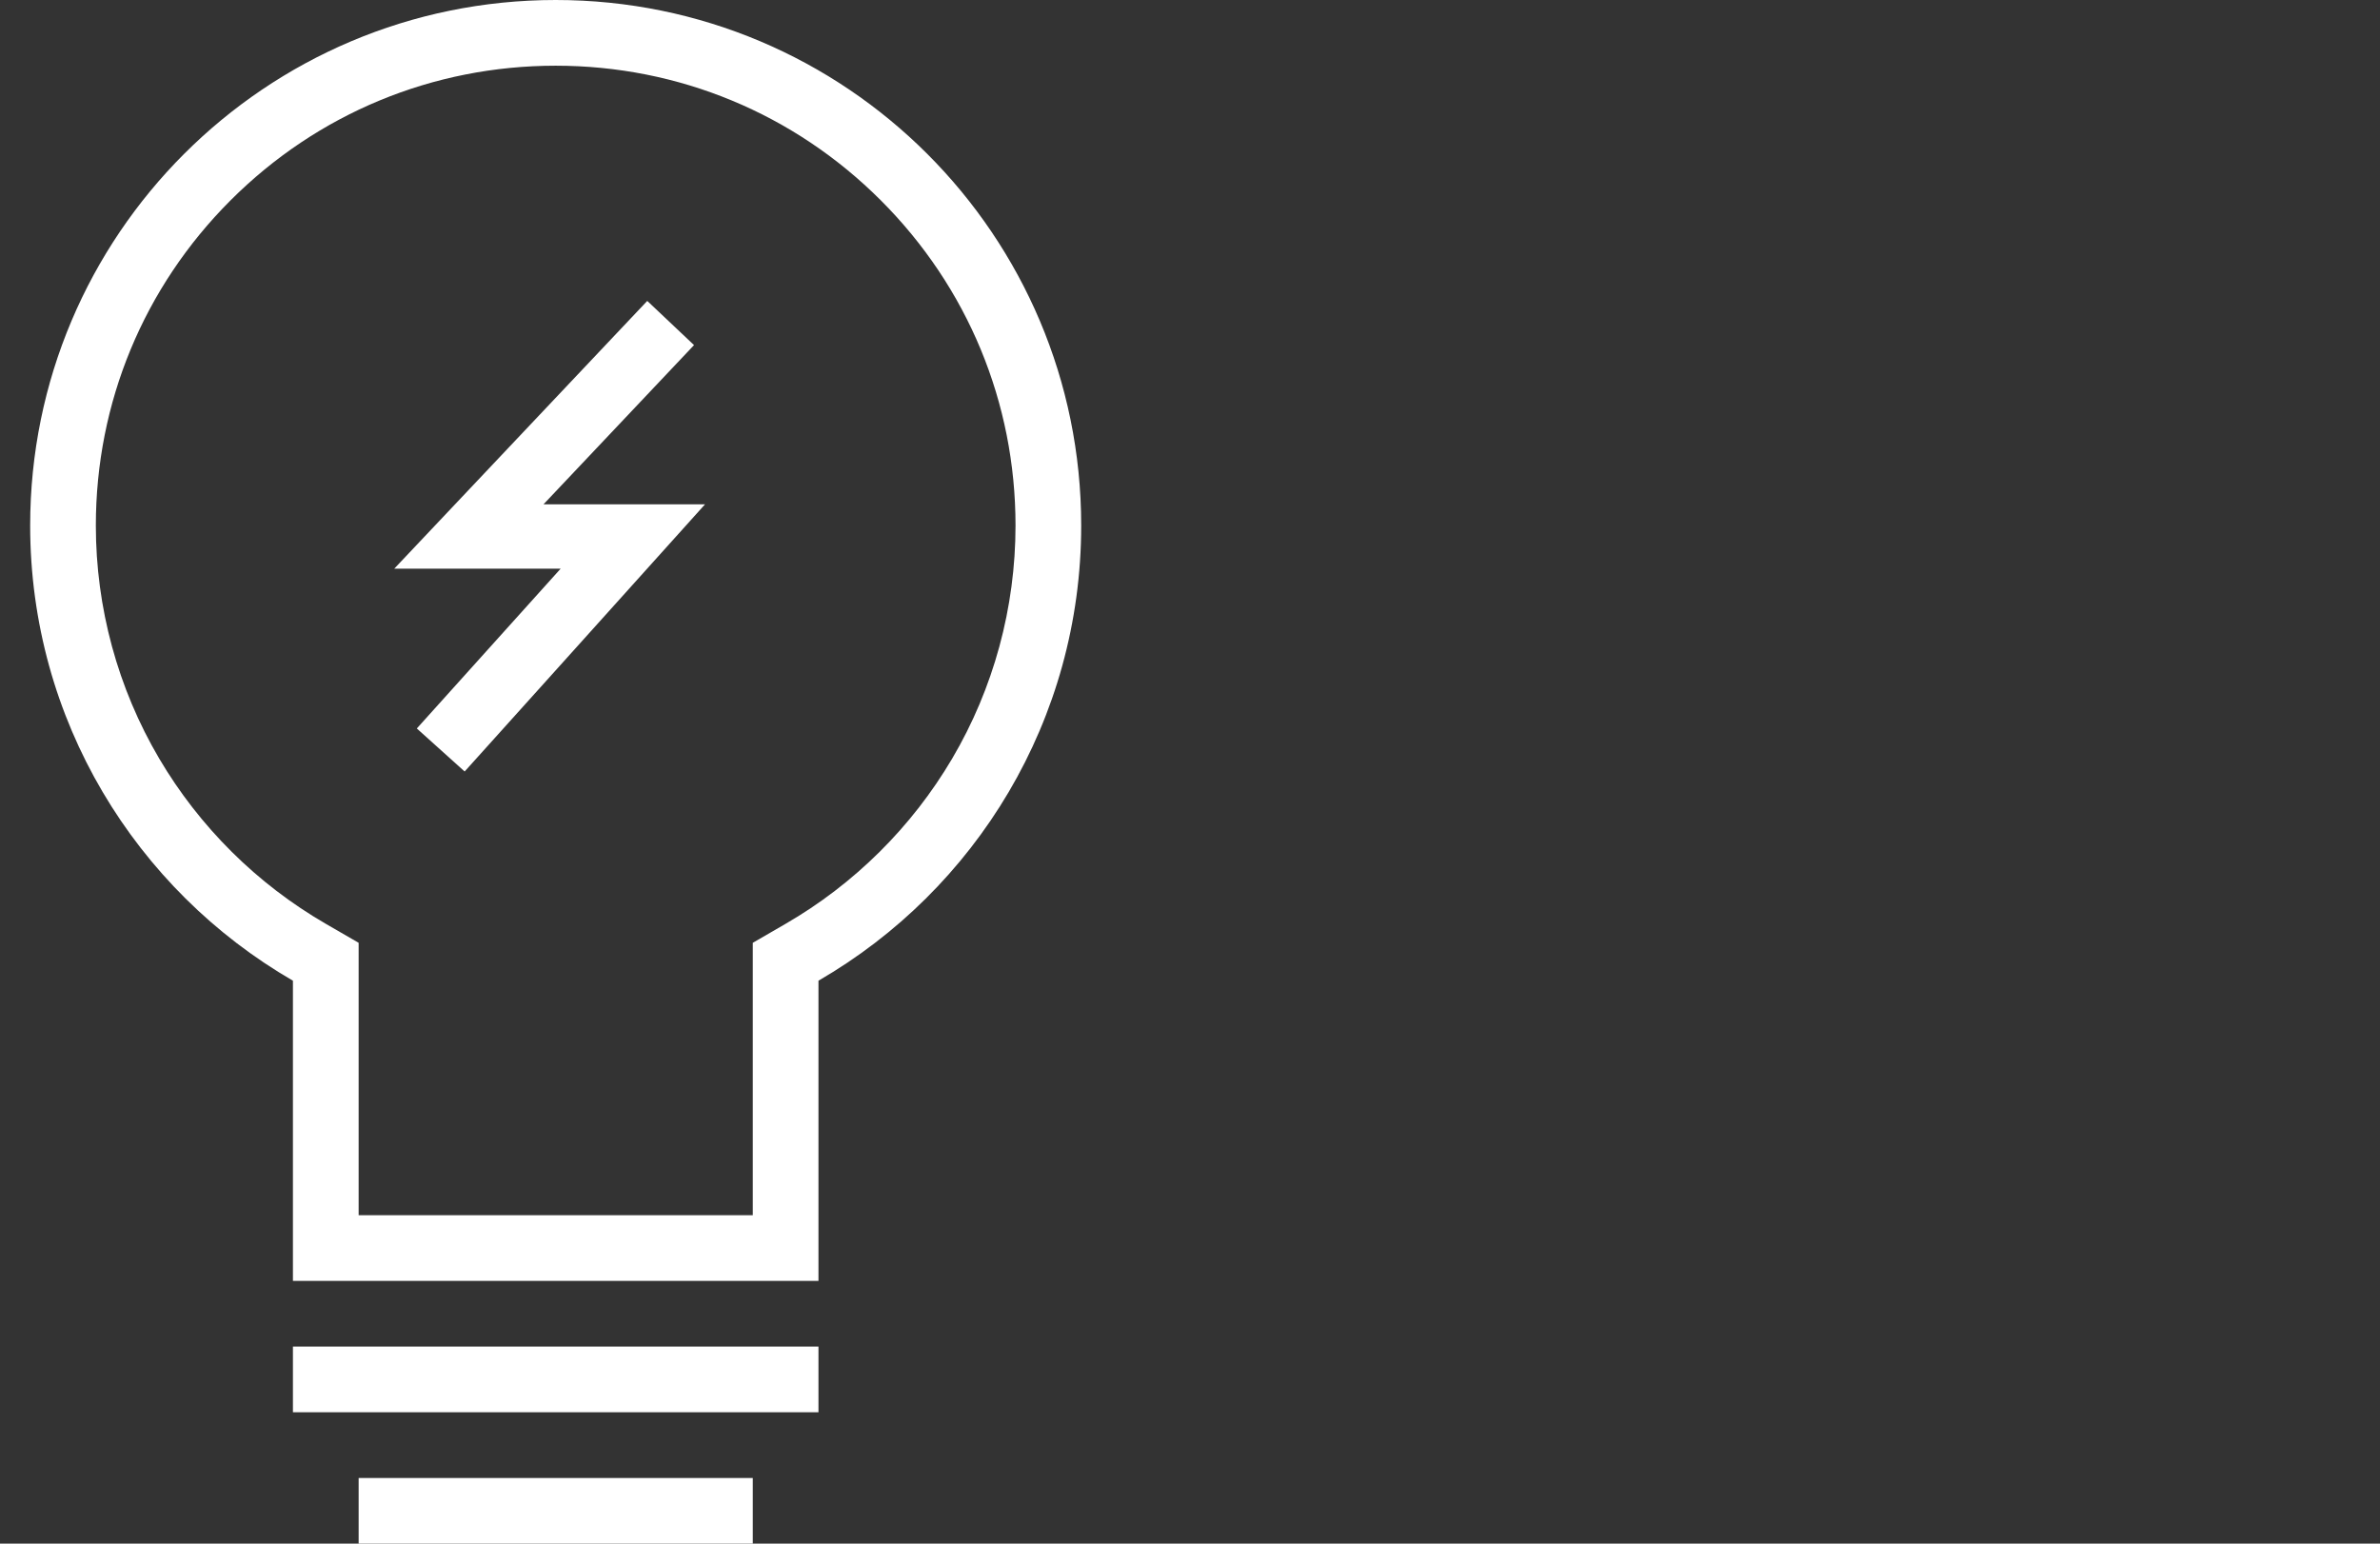 <svg width="74" height="48" viewBox="0 0 74 48" fill="none" xmlns="http://www.w3.org/2000/svg">
<rect x="0" y="0" width="74" height="48" fill="#333333" stroke="none"/>
<g clip-path="url(#clip0_3084_103444)">
<path fill-rule="evenodd" clip-rule="evenodd" d="M23.406 29.317V37.787H11.151V29.317L10.131 28.727C7.995 27.492 6.204 25.715 4.951 23.589C3.662 21.402 2.98 18.896 2.98 16.341C2.98 12.521 4.468 8.931 7.168 6.23C9.868 3.53 13.459 2.043 17.278 2.043C21.097 2.043 24.687 3.53 27.387 6.23C30.088 8.931 31.575 12.521 31.575 16.341C31.575 18.895 30.894 21.402 29.605 23.589C28.352 25.715 26.561 27.491 24.425 28.727L23.406 29.317ZM9.108 39.83H25.448V30.495C30.332 27.669 33.617 22.388 33.617 16.341C33.617 7.316 26.302 0 17.278 0C8.253 0 0.938 7.316 0.938 16.341C0.938 22.389 4.224 27.67 9.108 30.495V39.83ZM9.108 41.872H25.448V43.915H9.108V41.872ZM23.406 45.958H11.151V48H23.406V45.958ZM14.447 23.99L17.333 20.783L21.921 15.682H16.899L21.579 10.731L20.125 9.357L12.258 17.683H17.432L12.96 22.652L14.447 23.99Z" fill="white"/>
</g>
<defs>
<clipPath id="clip0_3084_103444">
<rect width="72.51" height="48" fill="white" transform="translate(0.938)"/>
</clipPath>
</defs>
</svg>

